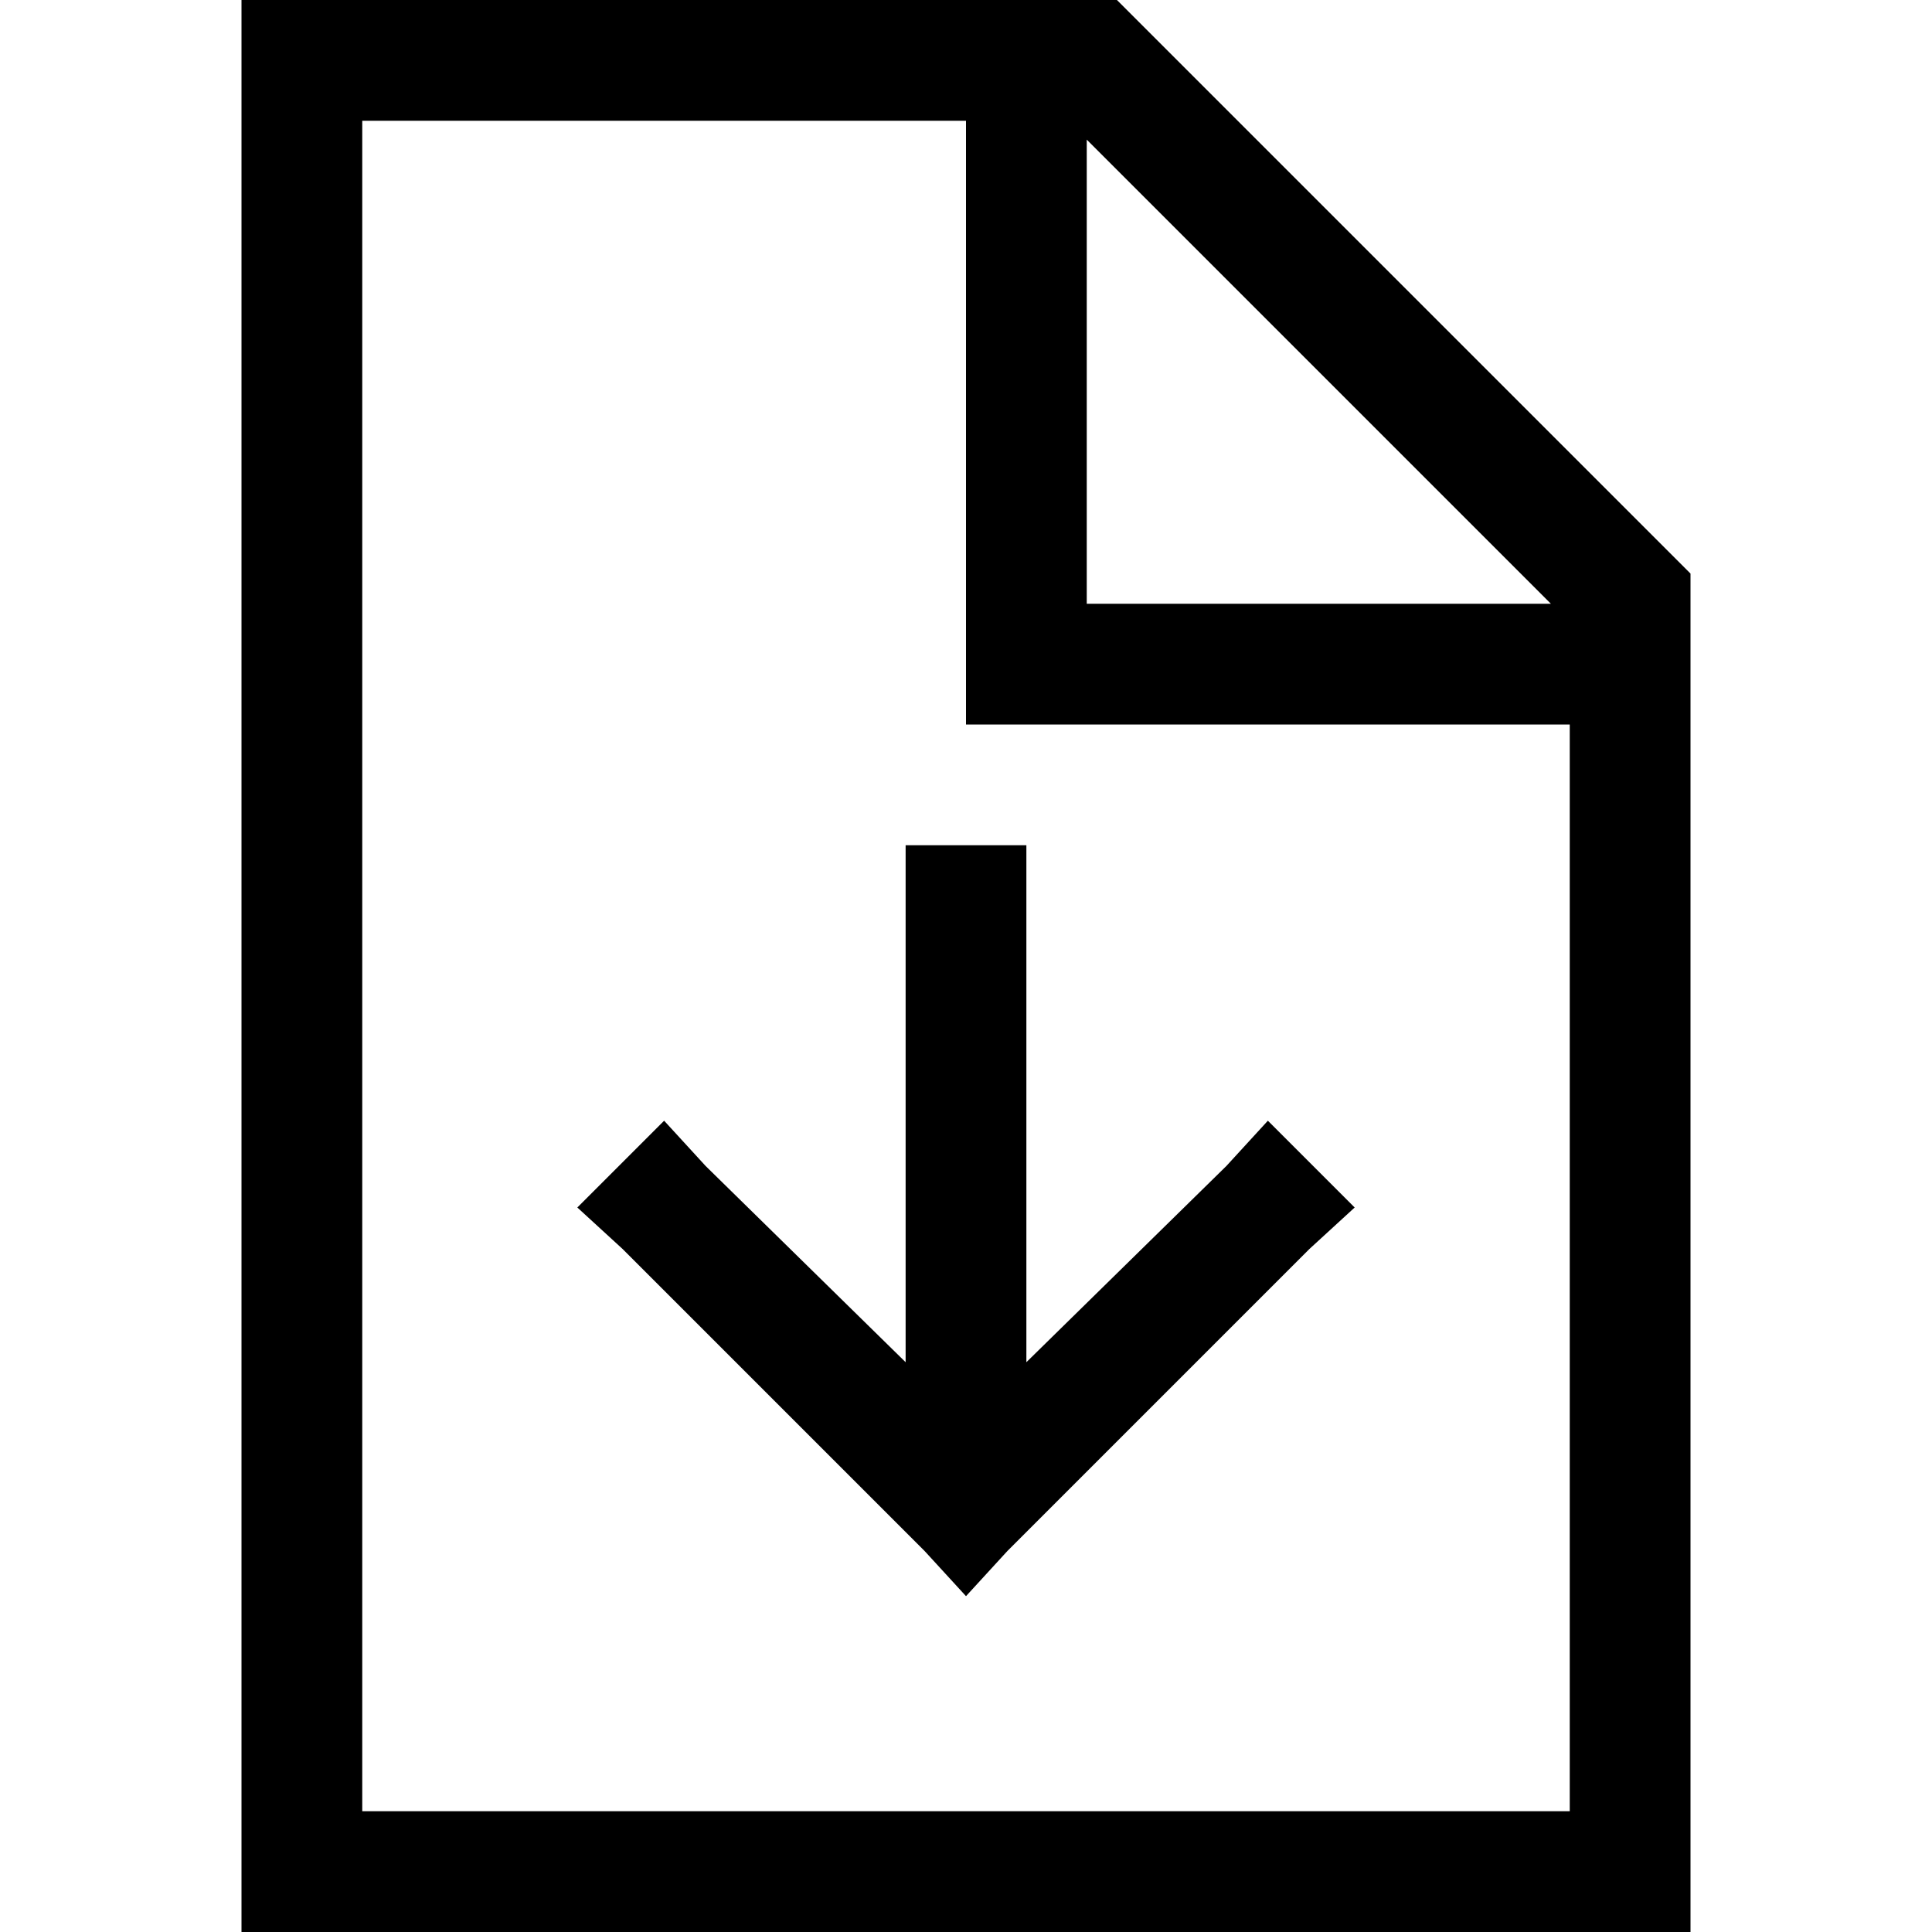 <svg xmlns="http://www.w3.org/2000/svg" viewBox="0 0 512 512">
  <path d="M 416 480 L 96 480 L 416 480 L 96 480 L 96 32 L 96 32 L 256 32 L 256 32 L 256 176 L 256 176 L 256 192 L 256 192 L 272 192 L 416 192 L 416 480 L 416 480 Z M 288 37 L 411 160 L 288 37 L 411 160 L 288 160 L 288 160 L 288 37 L 288 37 Z M 296 0 L 96 0 L 296 0 L 64 0 L 64 32 L 64 32 L 64 480 L 64 480 L 64 512 L 64 512 L 96 512 L 448 512 L 448 480 L 448 480 L 448 152 L 448 152 L 296 0 L 296 0 Z M 272 240 L 272 224 L 272 240 L 272 224 L 240 224 L 240 224 L 240 240 L 240 240 L 240 361 L 240 361 L 187 309 L 187 309 L 176 297 L 176 297 L 153 320 L 153 320 L 165 331 L 165 331 L 245 411 L 245 411 L 256 423 L 256 423 L 267 411 L 267 411 L 347 331 L 347 331 L 359 320 L 359 320 L 336 297 L 336 297 L 325 309 L 325 309 L 272 361 L 272 361 L 272 240 L 272 240 Z" />
</svg>